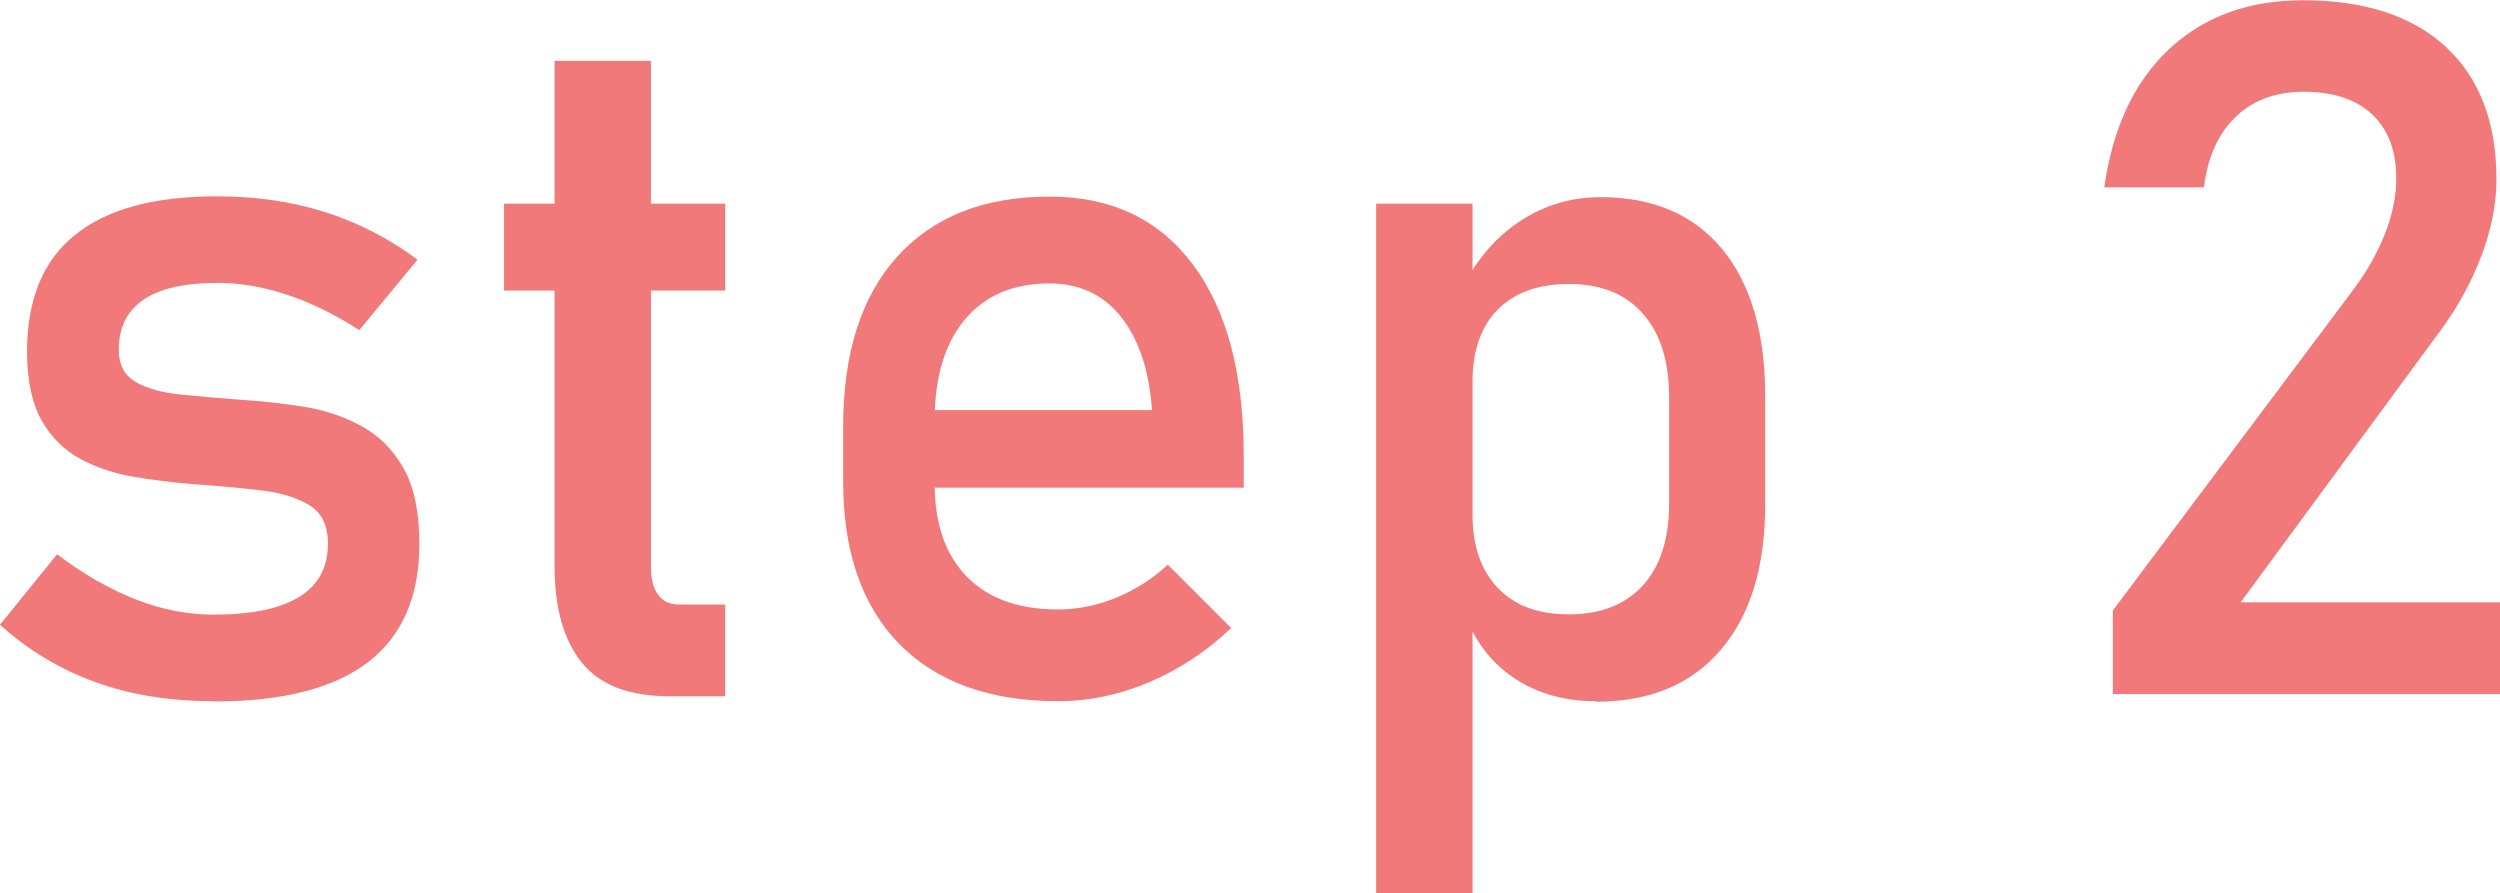 <?xml version="1.0" encoding="UTF-8"?><svg id="_イヤー_2" xmlns="http://www.w3.org/2000/svg" viewBox="0 0 91.56 32.72"><defs><style>.cls-1{fill:#f27979;}</style></defs><g id="_文の流れB"><g><path class="cls-1" d="M7.82,25.68c-1.59,0-3.04-.23-4.33-.7-1.3-.47-2.46-1.17-3.49-2.1l2.09-2.58c.98,.74,1.95,1.29,2.9,1.66,.95,.37,1.89,.55,2.83,.55,1.4,0,2.44-.22,3.14-.65,.7-.43,1.05-1.08,1.05-1.95,0-.67-.23-1.14-.7-1.42-.47-.28-1.08-.46-1.83-.54-.76-.09-1.57-.16-2.43-.22-.73-.06-1.45-.15-2.16-.27-.72-.12-1.37-.34-1.96-.66-.59-.32-1.06-.79-1.41-1.41s-.53-1.46-.53-2.51c0-1.9,.58-3.33,1.75-4.27,1.17-.95,2.9-1.42,5.21-1.42,1.41,0,2.72,.19,3.93,.57,1.21,.38,2.35,.96,3.41,1.75l-2.13,2.58c-.9-.58-1.79-1.01-2.66-1.3-.87-.29-1.72-.43-2.55-.43-1.2,0-2.1,.21-2.7,.62-.6,.41-.9,1.02-.9,1.84,0,.54,.21,.93,.62,1.17,.42,.24,.96,.39,1.64,.46,.68,.07,1.41,.13,2.2,.19,.75,.05,1.51,.13,2.28,.25,.77,.12,1.47,.35,2.12,.7,.65,.35,1.17,.86,1.56,1.54,.39,.68,.59,1.61,.59,2.79,0,1.93-.63,3.37-1.88,4.33-1.25,.96-3.13,1.44-5.65,1.44Z"/><path class="cls-1" d="M18.46,10.64v-3.18h8.1v3.18h-8.1Zm6.06,14.86c-1.48,0-2.55-.41-3.21-1.23-.66-.82-1-1.99-1-3.53V2.23h3.53V20.78c0,.43,.09,.76,.26,1s.43,.36,.76,.36h1.7v3.36h-2.04Z"/><path class="cls-1" d="M38.75,25.68c-2.5,0-4.44-.7-5.81-2.09-1.37-1.4-2.06-3.38-2.06-5.95v-2.03c0-2.67,.66-4.75,1.98-6.21,1.32-1.46,3.18-2.2,5.58-2.2,2.26,0,4.01,.83,5.25,2.49,1.24,1.66,1.86,3.99,1.86,6.99v1.18h-12.11v-2.84h8.75c-.1-1.45-.48-2.59-1.13-3.41-.65-.82-1.53-1.23-2.62-1.23-1.33,0-2.36,.44-3.1,1.32s-1.11,2.12-1.11,3.72v2.28c0,1.49,.4,2.63,1.19,3.43,.79,.8,1.9,1.19,3.33,1.19,.71,0,1.42-.14,2.13-.43,.7-.29,1.33-.69,1.89-1.21l2.32,2.32c-.89,.85-1.89,1.51-2.99,1.98-1.11,.47-2.22,.7-3.34,.7Z"/><path class="cls-1" d="M50.4,32.72V7.46h3.53v25.26h-3.53Zm8.04-7.04c-1.12,0-2.09-.27-2.92-.8-.83-.54-1.44-1.29-1.83-2.28l.24-3.75c0,.77,.14,1.43,.42,1.97,.28,.54,.68,.96,1.2,1.25,.53,.29,1.16,.43,1.91,.43,1.17,0,2.07-.36,2.71-1.06,.64-.71,.96-1.71,.96-3v-3.89c0-1.31-.32-2.34-.96-3.06-.64-.73-1.54-1.09-2.71-1.09-.75,0-1.39,.14-1.91,.42-.52,.28-.93,.68-1.2,1.21-.28,.53-.42,1.18-.42,1.94l-.36-3.46c.54-1.05,1.25-1.86,2.13-2.43,.88-.57,1.85-.86,2.92-.86,1.93,0,3.41,.64,4.46,1.91,1.05,1.28,1.57,3.08,1.57,5.41v3.91c0,2.3-.54,4.08-1.63,5.35-1.08,1.27-2.61,1.9-4.58,1.9Z"/><path class="cls-1" d="M77.38,25.42v-3.06l8.77-11.7c.51-.67,.9-1.36,1.19-2.08,.28-.71,.42-1.39,.42-2.02v-.03c0-1-.29-1.78-.88-2.34-.59-.55-1.42-.83-2.51-.83-1.01,0-1.84,.3-2.48,.91-.64,.61-1.03,1.46-1.17,2.57v.02h-3.65v-.02c.31-2.17,1.1-3.85,2.37-5.04s2.9-1.79,4.9-1.79c2.26,0,4.01,.57,5.24,1.71,1.23,1.14,1.85,2.76,1.85,4.84v.02c0,.89-.19,1.82-.55,2.79-.37,.97-.88,1.91-1.54,2.79l-7.28,9.9h9.52v3.36h-14.19Z"/></g></g></svg>